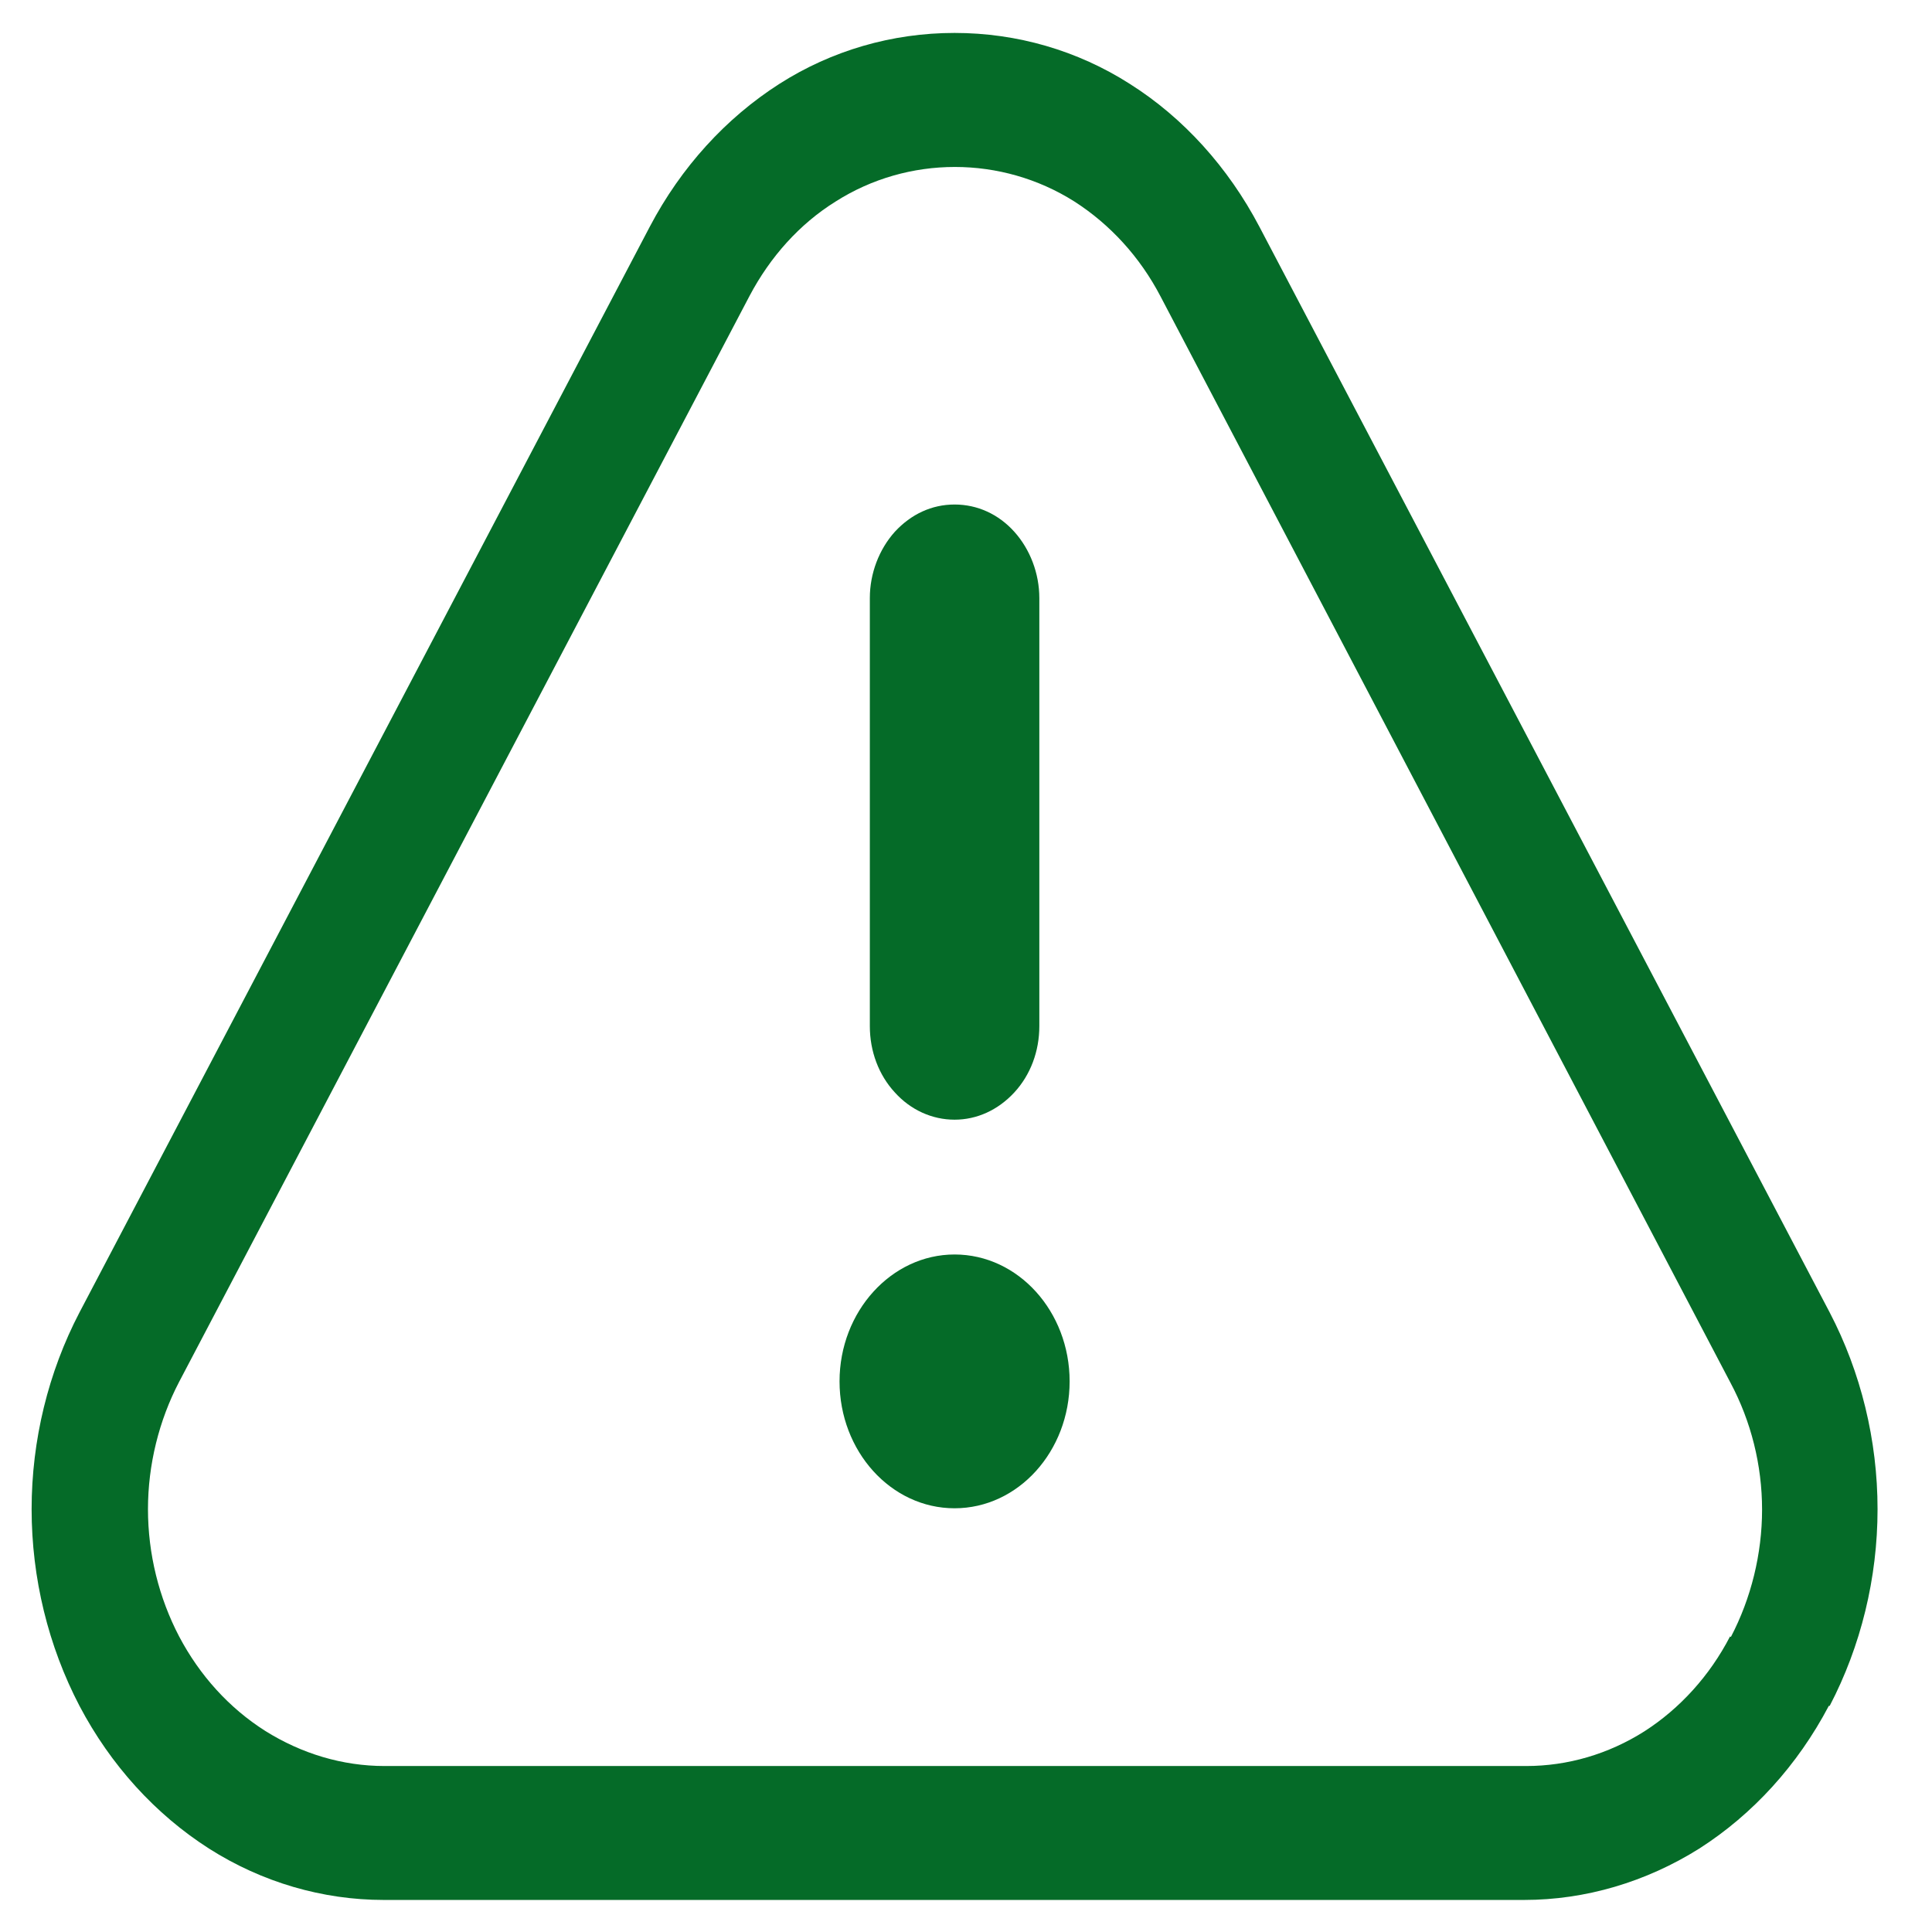 <svg width="44" height="44" viewBox="0 0 44 44" fill="none" xmlns="http://www.w3.org/2000/svg">
<g clip-path="url(#clip0_704_7126)">
<path d="M41.67 38.85C42.38 37.49 42.76 35.94 42.76 34.37C42.76 32.8 42.38 31.25 41.67 29.89L28.68 5.16C27.97 3.81 26.95 2.68 25.73 1.91C24.54 1.15 23.16 0.75 21.74 0.75C20.32 0.75 18.94 1.15 17.75 1.91C16.53 2.69 15.51 3.81 14.8 5.16L1.81 29.89C1.1 31.25 0.72 32.8 0.72 34.37C0.72 35.94 1.1 37.49 1.81 38.85C2.52 40.2 3.54 41.32 4.76 42.1C5.97 42.87 7.35 43.27 8.74 43.27H34.71C36.11 43.27 37.49 42.86 38.7 42.1C39.92 41.32 40.94 40.2 41.65 38.85H41.67ZM39.4 37.27C38.94 38.16 38.26 38.91 37.45 39.43C36.63 39.95 35.7 40.22 34.76 40.22H8.76C7.8 40.22 6.87 39.94 6.04 39.42C5.22 38.9 4.55 38.16 4.08 37.27C3.62 36.39 3.37 35.39 3.37 34.37C3.37 33.36 3.62 32.35 4.08 31.47L17.07 6.74C17.54 5.85 18.21 5.1 19.03 4.59C20.68 3.54 22.81 3.54 24.47 4.59C25.28 5.11 25.96 5.85 26.43 6.75L39.41 31.49C39.88 32.37 40.13 33.37 40.13 34.38C40.13 35.39 39.88 36.4 39.42 37.28L39.4 37.27Z" fill="#056B28"/>
<path d="M23.67 13.62C23.67 13.06 23.46 12.51 23.1 12.11C22.74 11.71 22.26 11.49 21.74 11.49C21.22 11.49 20.75 11.71 20.38 12.11C20.02 12.51 19.81 13.06 19.81 13.62V23.37C19.81 23.94 20.01 24.48 20.38 24.88C20.74 25.28 21.23 25.5 21.74 25.5C22.25 25.5 22.73 25.28 23.1 24.88C23.47 24.48 23.67 23.94 23.67 23.37V13.62Z" fill="#056B28"/>
<path d="M21.74 28.57C20.3 28.57 19.12 29.87 19.12 31.46C19.12 33.05 20.29 34.35 21.74 34.35C23.19 34.35 24.36 33.05 24.36 31.46C24.36 29.87 23.19 28.57 21.74 28.57Z" fill="#056B28"/>
</g>
<defs>
<clipPath id="clip0_704_7126">
<rect width="44" height="44" fill="white"/>
</clipPath>
</defs>
</svg>
